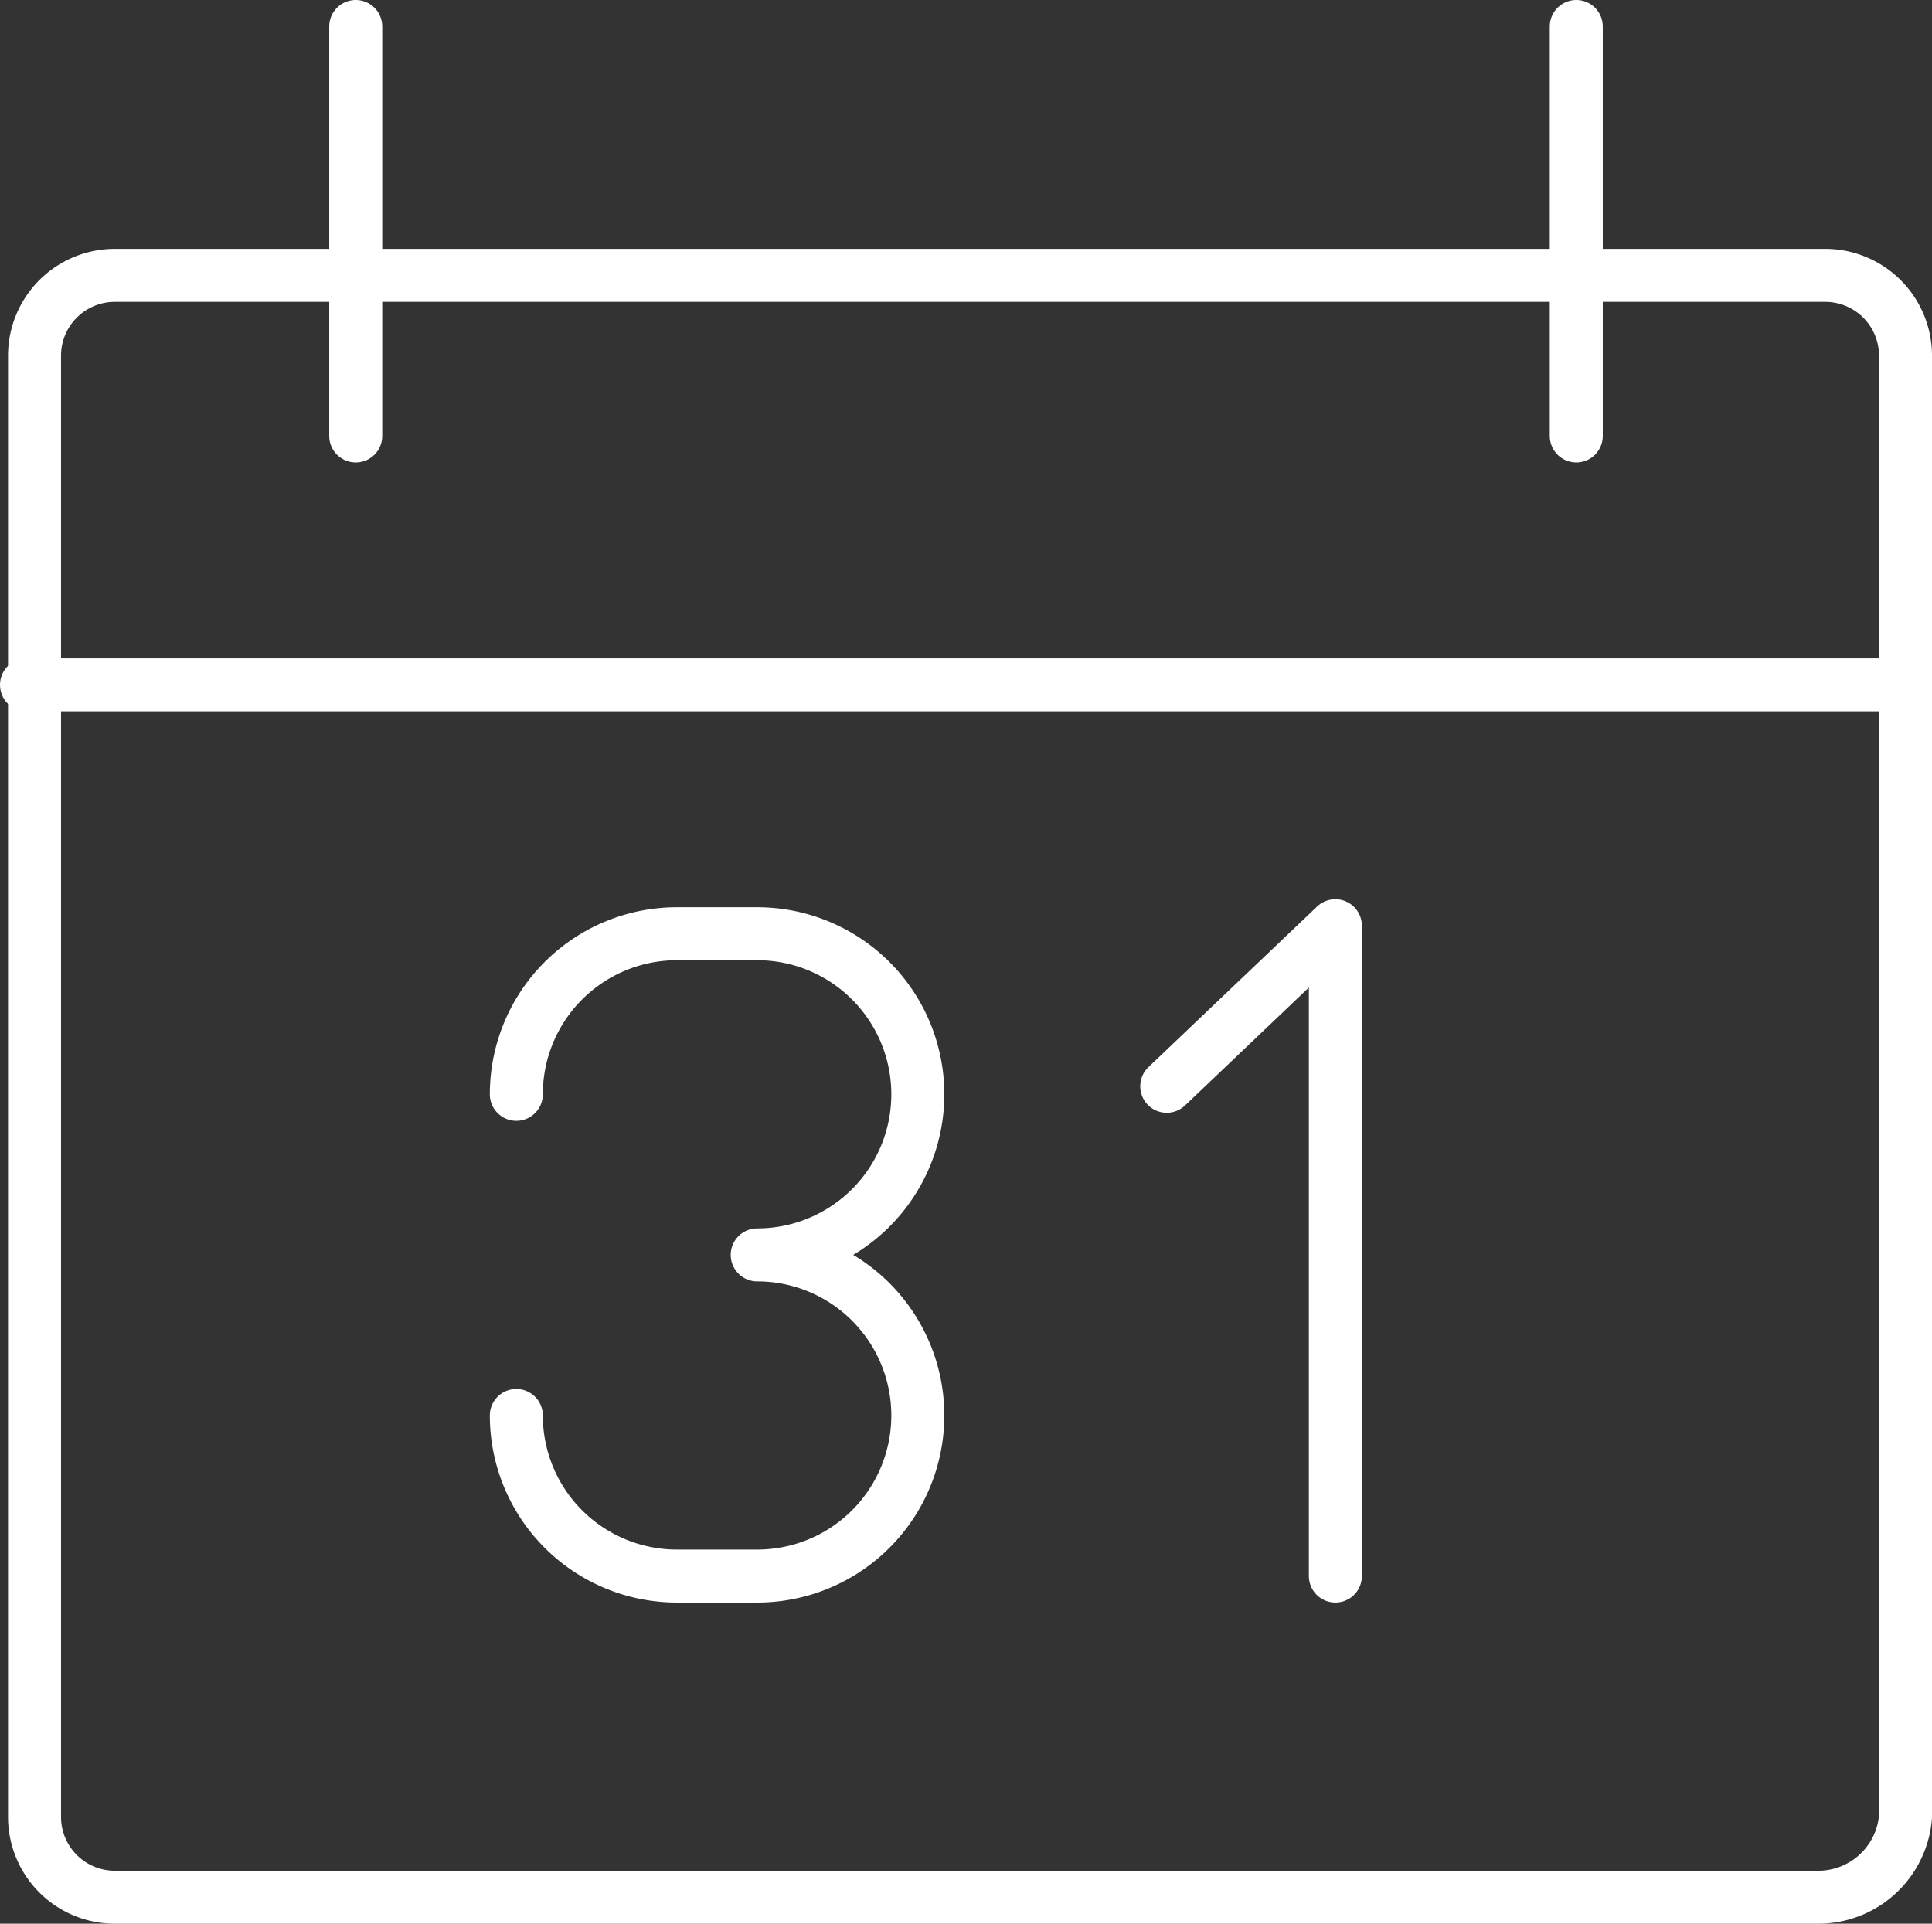 <svg id="Ebene_1" data-name="Ebene 1" xmlns="http://www.w3.org/2000/svg" width="24.06" height="23.96" viewBox="0 0 24.06 23.96"><rect x="0" y="0" width="24.06" height="23.96" fill="#333333" stroke="none"/><defs><style>.cls-1{fill:none;stroke:#fff;stroke-linecap:round;stroke-linejoin:round;stroke-width:0.66px;}</style></defs><path class="cls-1" d="M6.4,17.6h0a2,2,0,0,0,2,2h1a2,2,0,0,0,2-2h0a2,2,0,0,0-2-2h0a2,2,0,0,0,2-2h0a2,2,0,0,0-2-2h-1a2,2,0,0,0-2,2h0" transform="translate(0.03 0.03)"/><path class="cls-1" d="M22.6,23.6H1.4a1,1,0,0,1-1-1V4.4a1,1,0,0,1,1-1H22.7a1,1,0,0,1,1,1V22.6A1.09,1.09,0,0,1,22.6,23.6Z" transform="translate(0.03 0.03)"/><line class="cls-1" x1="0.33" y1="8.53" x2="23.63" y2="8.53"/><line class="cls-1" x1="19.63" y1="0.33" x2="19.63" y2="5.43"/><line class="cls-1" x1="4.43" y1="0.33" x2="4.43" y2="5.43"/><polyline class="cls-1" points="16.63 19.63 16.63 11.53 14.53 13.53"/></svg>